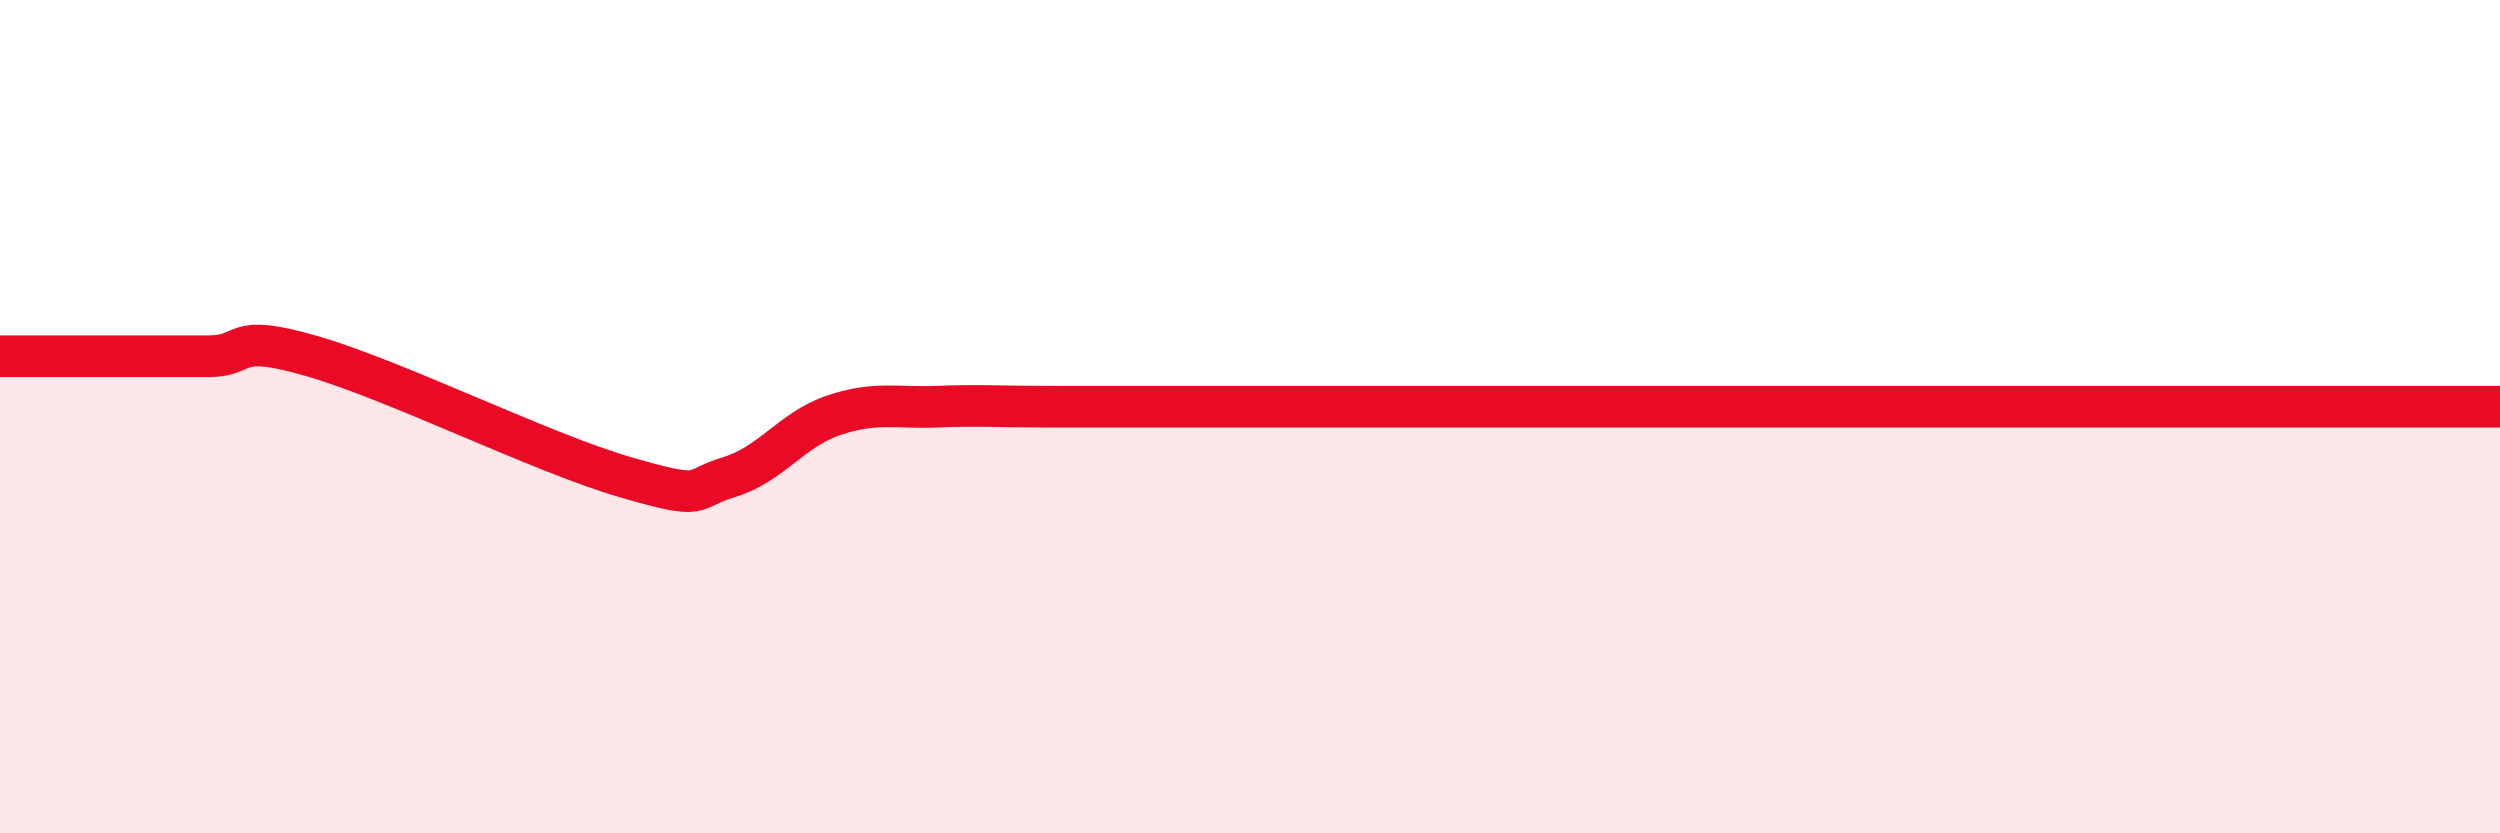 
    <svg width="60" height="20" viewBox="0 0 60 20" xmlns="http://www.w3.org/2000/svg">
      <path
        d="M 0,8.55 C 0.5,8.55 1.5,8.55 2.5,8.55 C 3.5,8.55 4,8.55 5,8.55 C 6,8.55 5.5,7.97 7.5,8.55 C 9.5,9.13 13,10.87 15,11.45 C 17,12.03 16.5,11.75 17.5,11.45 C 18.5,11.15 19,10.31 20,9.97 C 21,9.63 21.5,9.8 22.5,9.76 C 23.5,9.72 24,9.76 25,9.76 C 26,9.76 26.5,9.76 27.5,9.76 C 28.5,9.76 29,9.76 30,9.76 C 31,9.76 31.5,9.76 32.5,9.76 C 33.5,9.76 34,9.76 35,9.76 C 36,9.76 36.5,9.76 37.5,9.76 C 38.5,9.76 39,9.76 40,9.76 C 41,9.76 41.5,9.76 42.5,9.76 C 43.5,9.76 44,9.76 45,9.76 C 46,9.76 46.5,9.76 47.5,9.76 C 48.5,9.76 49,9.76 50,9.76 C 51,9.76 51.5,9.76 52.5,9.76 C 53.5,9.76 53.5,9.76 55,9.76 C 56.5,9.76 59,9.76 60,9.76L60 20L0 20Z"
        fill="#EB0A25"
        opacity="0.1"
        stroke-linecap="round"
        stroke-linejoin="round"
      />
      <path
        d="M 0,8.55 C 0.5,8.55 1.5,8.55 2.5,8.55 C 3.5,8.55 4,8.55 5,8.55 C 6,8.55 5.5,7.97 7.5,8.55 C 9.5,9.13 13,10.87 15,11.45 C 17,12.03 16.5,11.75 17.5,11.45 C 18.5,11.15 19,10.31 20,9.97 C 21,9.63 21.5,9.8 22.5,9.76 C 23.5,9.72 24,9.76 25,9.76 C 26,9.76 26.5,9.76 27.5,9.76 C 28.5,9.76 29,9.76 30,9.76 C 31,9.76 31.5,9.76 32.5,9.76 C 33.5,9.76 34,9.76 35,9.76 C 36,9.76 36.5,9.76 37.5,9.76 C 38.5,9.76 39,9.76 40,9.76 C 41,9.76 41.5,9.76 42.5,9.76 C 43.5,9.76 44,9.76 45,9.76 C 46,9.76 46.5,9.76 47.5,9.76 C 48.5,9.76 49,9.76 50,9.76 C 51,9.76 51.5,9.76 52.5,9.76 C 53.5,9.76 53.5,9.76 55,9.76 C 56.5,9.76 59,9.76 60,9.76"
        stroke="#EB0A25"
        stroke-width="1"
        fill="none"
        stroke-linecap="round"
        stroke-linejoin="round"
      />
    </svg>
  